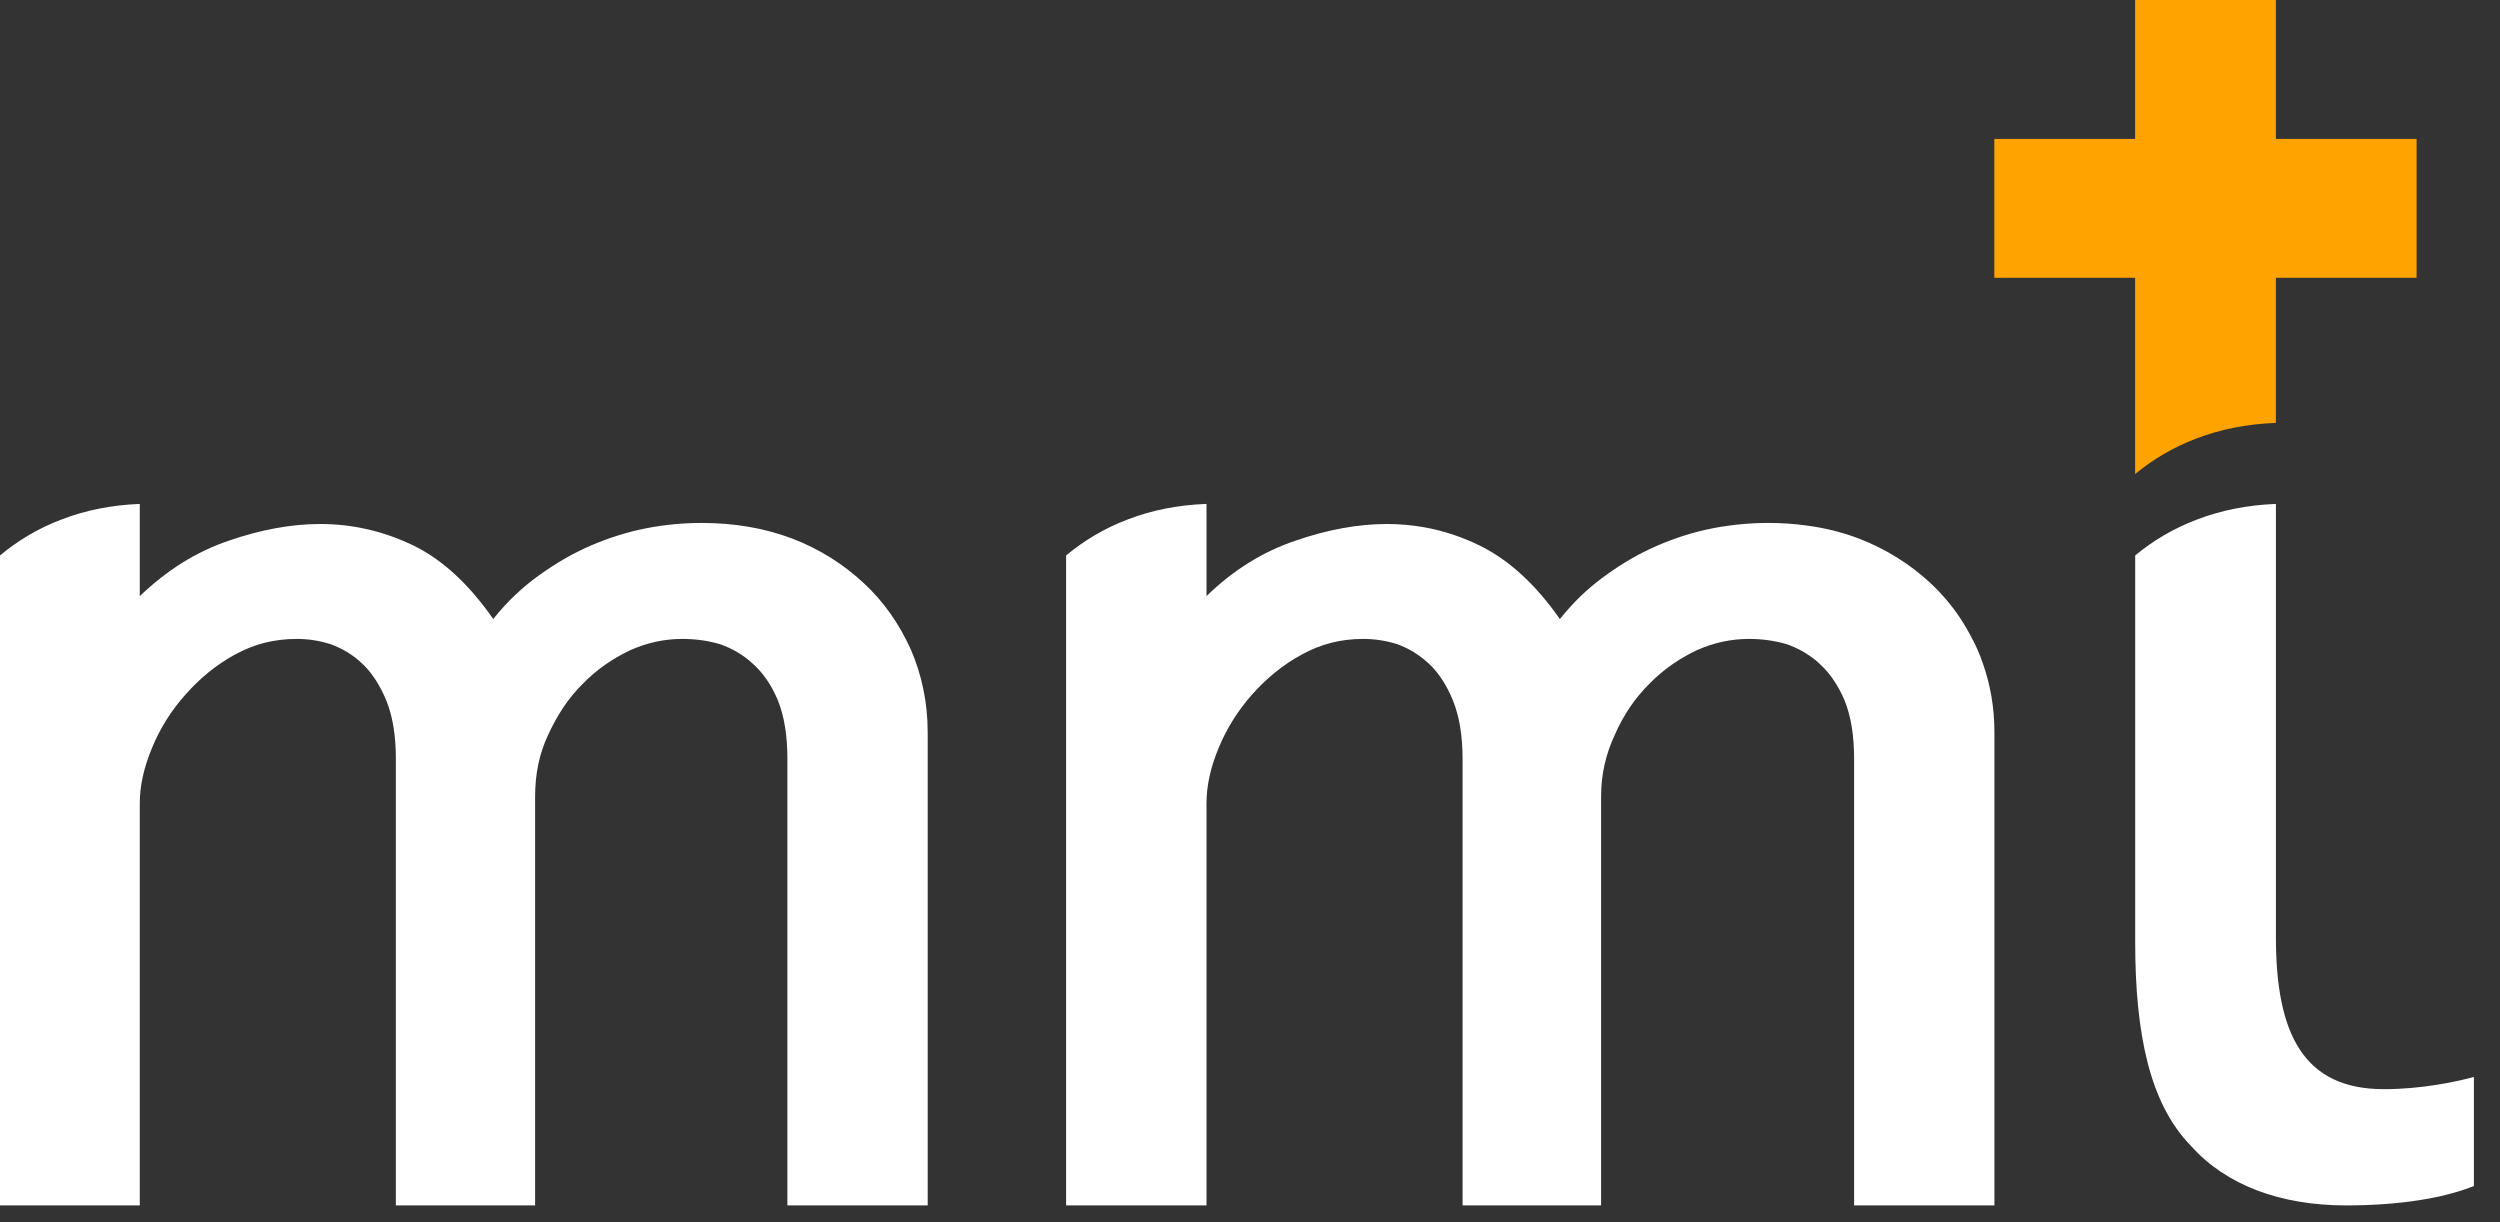 <?xml version="1.0" encoding="UTF-8"?>
<svg width="90px" height="44px" viewBox="0 0 90 44" version="1.1" xmlns="http://www.w3.org/2000/svg" xmlns:xlink="http://www.w3.org/1999/xlink">
    <rect x="0" y="0" width="90" height="44" fill="#333333" stroke="none"/>
    <!-- Generator: Sketch 55.2 (78181) - https://sketchapp.com -->
    <title>logo</title>
    <desc>Created with Sketch.</desc>
    <g id="Page-1" stroke="none" stroke-width="1" fill="none" fill-rule="evenodd">
        <g id="logo">
            <path d="M89.06,38.77 L89.06,42.698 C89.021,42.715 88.98,42.729 88.939,42.743 C87.931,43.129 86.388,43.395 84.464,43.395 C82.065,43.395 80.132,42.65 78.895,41.273 C78.885,41.264 78.878,41.254 78.868,41.244 C77.395,39.736 76.867,37.233 76.867,33.919 L76.867,19.996 C77.518,19.456 78.26,19.016 79.1,18.7 C79.97,18.367 80.913,18.181 81.933,18.141 L81.933,33.745 C81.933,37.233 82.933,39.21 85.819,39.21 C87.176,39.21 88.413,38.946 89.06,38.77 Z M32.787,23.375 C33.185,24.298 33.397,25.293 33.397,26.366 L33.397,43.395 L28.346,43.395 L28.346,27.324 C28.346,26.475 28.233,25.785 28.006,25.216 C27.777,24.669 27.471,24.222 27.109,23.901 C26.748,23.565 26.348,23.339 25.909,23.187 C25.455,23.056 25.014,23.001 24.561,23.001 C23.929,23.001 23.3,23.132 22.673,23.415 C22.044,23.715 21.473,24.108 20.978,24.619 C20.46,25.126 20.062,25.745 19.739,26.442 C19.411,27.134 19.264,27.867 19.264,28.68 L19.264,43.395 L14.251,43.395 L14.251,27.324 C14.251,26.475 14.136,25.785 13.907,25.216 C13.678,24.669 13.393,24.222 13.051,23.901 C12.706,23.565 12.308,23.339 11.891,23.187 C11.469,23.056 11.071,23.001 10.69,23.001 C9.871,23.001 9.145,23.187 8.458,23.565 C7.776,23.936 7.185,24.429 6.671,25.012 C6.153,25.592 5.755,26.235 5.471,26.929 C5.181,27.626 5.032,28.283 5.032,28.921 L5.032,43.395 L5.22413062e-05,43.395 L5.22413062e-05,19.997 C0.646,19.457 1.384,19.016 2.218,18.7 C3.081,18.367 4.019,18.181 5.032,18.141 L5.032,21.46 C6.02,20.518 7.069,19.859 8.234,19.466 C9.374,19.071 10.481,18.864 11.529,18.864 C12.706,18.864 13.815,19.126 14.878,19.635 C15.927,20.147 16.882,21.029 17.757,22.285 C18.251,21.662 18.806,21.139 19.411,20.708 C20.007,20.275 20.633,19.916 21.28,19.635 C21.931,19.357 22.596,19.147 23.283,19.014 C23.946,18.886 24.616,18.826 25.263,18.826 C26.444,18.826 27.531,19.014 28.52,19.388 C29.513,19.768 30.367,20.315 31.092,20.989 C31.818,21.662 32.37,22.457 32.787,23.375 Z M71.375,23.86 C71.655,24.645 71.799,25.478 71.799,26.366 L71.799,43.395 L66.748,43.395 L66.748,27.324 C66.748,26.475 66.635,25.785 66.406,25.216 C66.184,24.693 65.892,24.255 65.552,23.941 C65.538,23.927 65.526,23.913 65.511,23.901 C65.463,23.858 65.413,23.813 65.364,23.77 C65.039,23.508 64.689,23.318 64.311,23.187 C63.853,23.056 63.414,23.001 62.956,23.001 C62.329,23.001 61.7,23.132 61.068,23.415 C60.444,23.715 59.872,24.108 59.375,24.619 C58.862,25.126 58.442,25.745 58.138,26.442 C57.813,27.134 57.639,27.867 57.639,28.68 L57.639,43.395 L52.653,43.395 L52.653,27.324 C52.653,26.475 52.535,25.785 52.306,25.216 C52.082,24.669 51.793,24.222 51.45,23.901 C51.395,23.851 51.335,23.798 51.279,23.751 C50.968,23.496 50.645,23.313 50.288,23.187 C49.871,23.056 49.469,23.001 49.071,23.001 C48.268,23.001 47.544,23.187 46.862,23.565 C46.175,23.937 45.584,24.429 45.066,25.012 C44.557,25.592 44.155,26.235 43.87,26.929 C43.581,27.626 43.434,28.283 43.434,28.921 L43.434,43.395 L38.38,43.395 L38.38,19.997 C39.026,19.457 39.764,19.016 40.598,18.7 C41.461,18.367 42.399,18.181 43.412,18.141 L43.434,18.141 L43.434,21.46 C44.401,20.518 45.469,19.859 46.633,19.466 C47.774,19.071 48.883,18.864 49.927,18.864 C50.39,18.864 50.84,18.905 51.279,18.983 C51.966,19.107 52.625,19.326 53.259,19.635 C54.307,20.147 55.279,21.029 56.154,22.285 C56.258,22.159 56.362,22.035 56.47,21.914 C56.882,21.45 57.331,21.051 57.813,20.708 C58.404,20.275 59.033,19.916 59.679,19.635 C60.33,19.357 60.993,19.147 61.678,19.014 C62.346,18.886 63.014,18.826 63.662,18.826 C64.135,18.826 64.593,18.857 65.036,18.919 C65.7,19.005 66.324,19.162 66.919,19.388 C67.908,19.768 68.766,20.315 69.494,20.989 C69.904,21.372 70.259,21.79 70.565,22.25 C70.738,22.511 70.898,22.79 71.042,23.078 C71.093,23.175 71.141,23.277 71.185,23.375 C71.257,23.537 71.319,23.696 71.375,23.86 Z" id="Combined-Shape" fill="#FFFFFF"></path>
            <path d="M71.796,5.001 L71.796,10.002 L76.864,10.002 L76.864,17.066 C77.511,16.534 78.246,16.096 79.077,15.783 C79.949,15.451 80.891,15.265 81.91,15.225 L81.932,15.225 L81.932,10.002 L86.997,10.002 L86.997,5.001 L81.932,5.001 L81.932,2.57751624e-05 L76.864,2.57751624e-05 L76.864,5.001 L71.796,5.001 Z" id="Fill-7" fill="#FFA300"></path>
        </g>
    </g>
</svg>